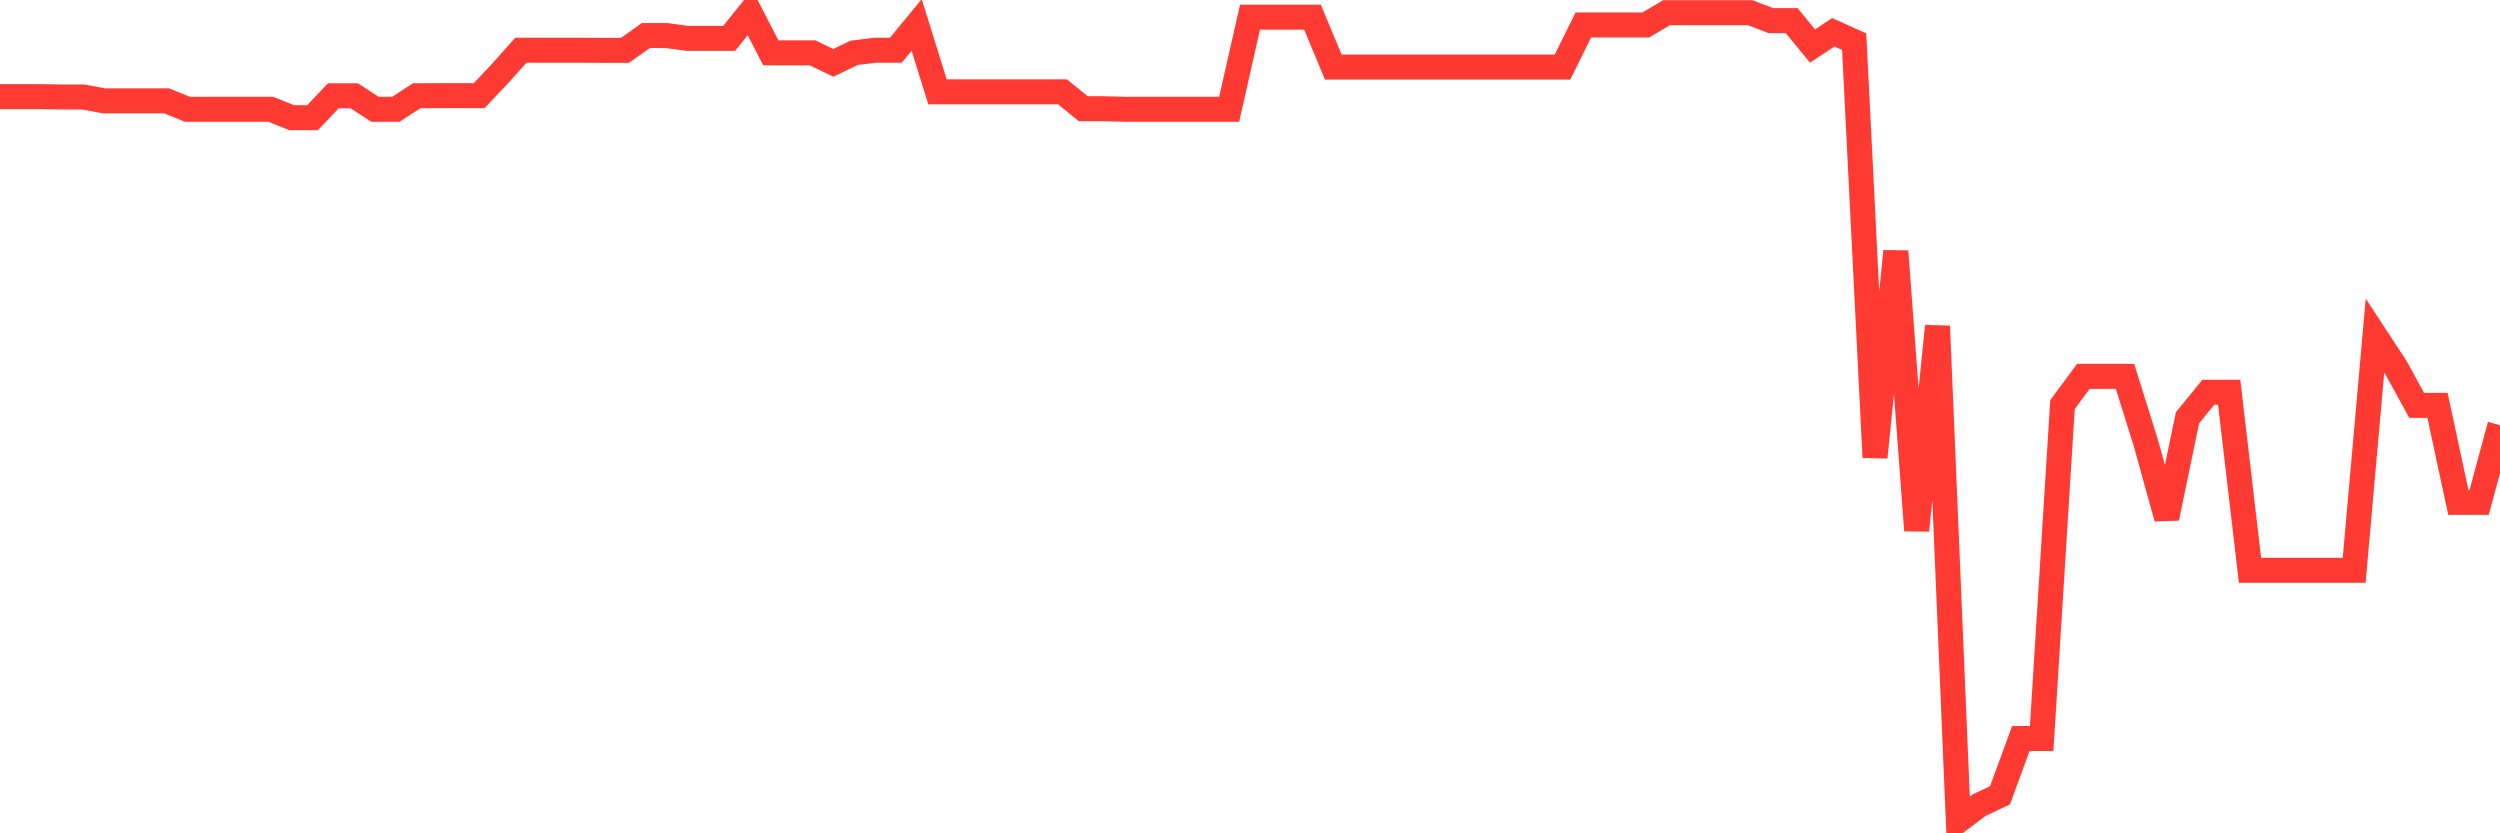 <svg
  xmlns="http://www.w3.org/2000/svg"
  xmlns:xlink="http://www.w3.org/1999/xlink"
  width="120"
  height="40"
  viewBox="0 0 120 40"
  preserveAspectRatio="none"
>
  <polyline
    points="0,4.639 1,4.639 2,4.639 3,4.656 4,4.656 5,4.841 6,4.841 7,4.841 8,4.841 9,5.246 10,5.246 11,5.246 12,5.246 13,5.246 14,5.651 15,5.651 16,4.596 17,4.596 18,5.246 19,5.246 20,4.596 21,4.591 22,4.591 23,4.591 24,3.532 25,2.412 26,2.412 27,2.412 28,2.412 29,2.417 30,2.417 31,1.708 32,1.708 33,1.842 34,1.842 35,1.842 36,0.6 37,2.535 38,2.535 39,2.535 40,3.017 41,2.535 42,2.412 43,2.412 44,1.197 45,4.409 46,4.409 47,4.409 48,4.409 49,4.409 50,4.409 51,4.409 52,5.219 53,5.219 54,5.246 55,5.246 56,5.246 57,5.246 58,5.246 59,5.246 60,0.825 61,0.825 62,0.825 63,0.825 64,3.222 65,3.222 66,3.222 67,3.222 68,3.222 69,3.222 70,3.222 71,3.222 72,3.222 73,3.222 74,3.222 75,3.222 76,1.197 77,1.197 78,1.197 79,1.197 80,0.608 81,0.608 82,0.608 83,0.608 84,0.608 85,0.99 86,0.99 87,2.209 88,1.549 89,2 90,21.951 91,12.061 92,25.46 93,15.654 94,39.4 95,38.645 96,38.175 97,35.449 98,35.449 99,19.419 100,18.066 101,18.066 102,18.066 103,21.258 104,24.871 105,20.054 106,18.826 107,18.826 108,27.376 109,27.376 110,27.376 111,27.376 112,27.376 113,27.376 114,16.107 115,17.633 116,19.459 117,19.459 118,24.113 119,24.113 120,20.407"
    fill="none"
    stroke="#ff3a33"
    stroke-width="1.2"
  >
  </polyline>
</svg>